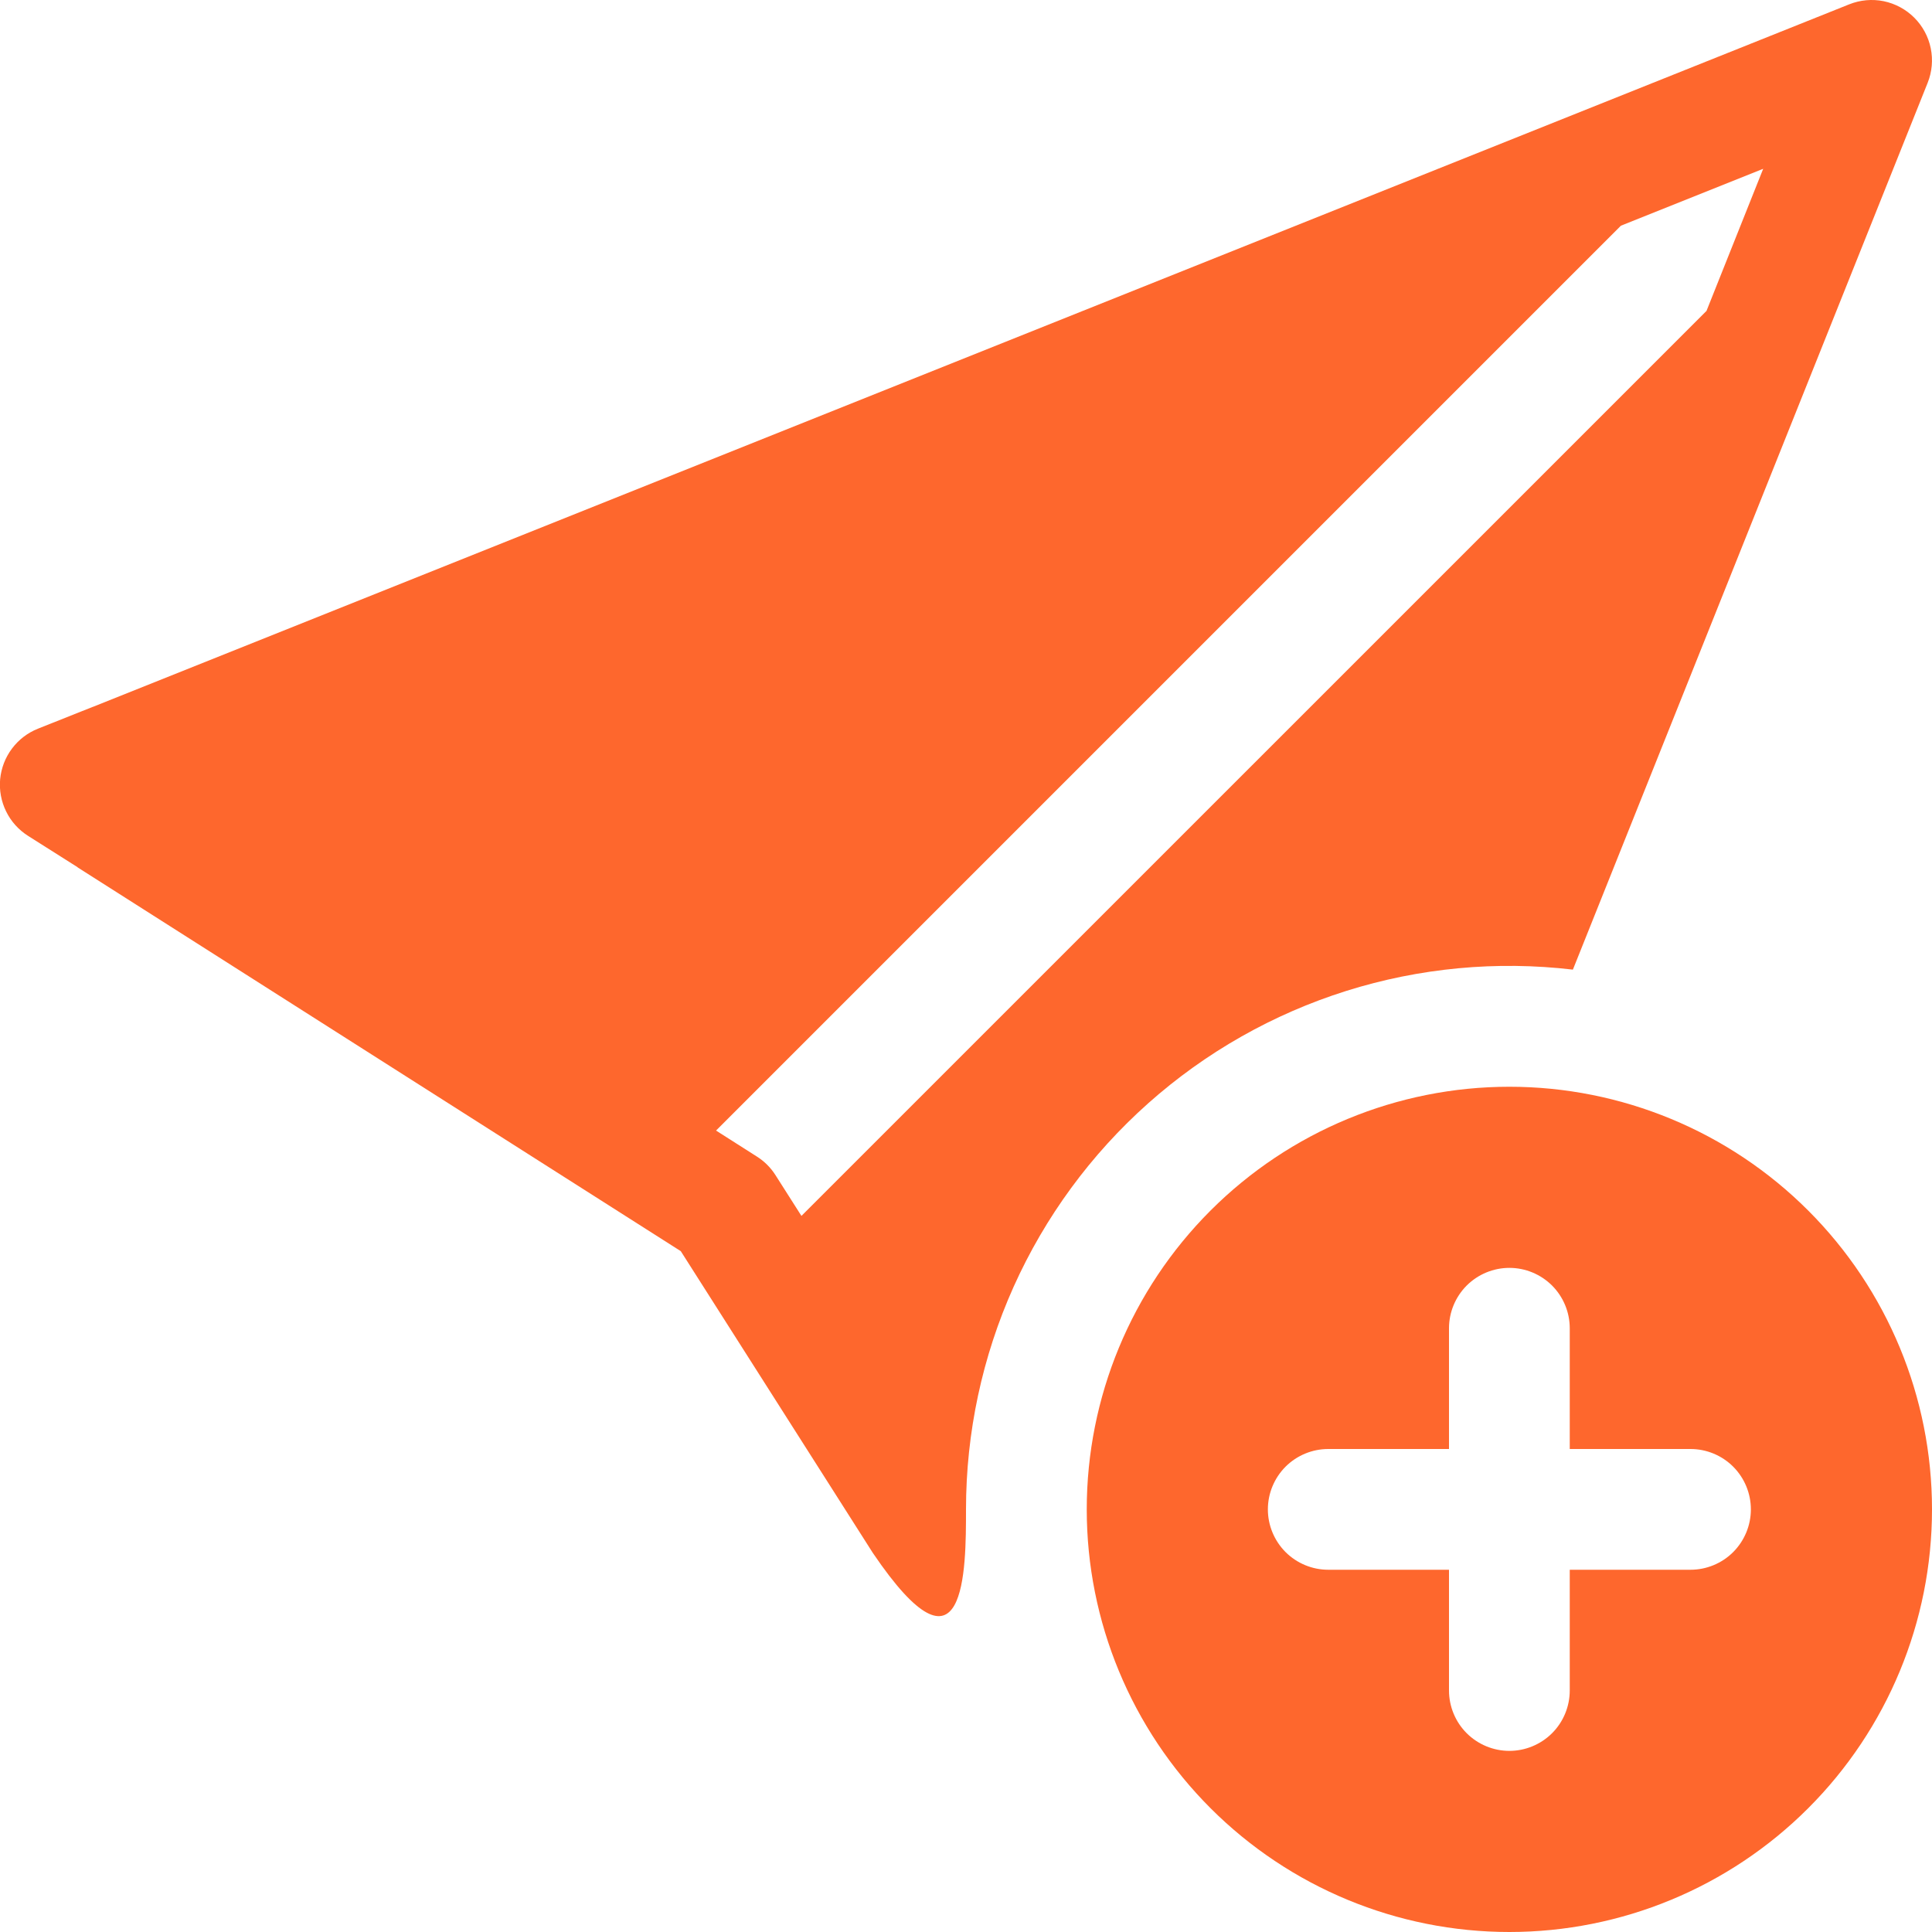 <svg width="40" height="40" viewBox="0 0 40 40" fill="none" xmlns="http://www.w3.org/2000/svg">
<g clip-path="url(#clip0_1494_44)">
<path d="M39.91 1.715C40.001 1.487 40.023 1.238 39.974 0.999C39.925 0.759 39.806 0.539 39.633 0.366C39.46 0.193 39.24 0.075 39.001 0.025C38.761 -0.024 38.512 -0.001 38.285 0.09L1.918 14.637H1.915L0.785 15.087C0.571 15.172 0.385 15.315 0.247 15.5C0.109 15.684 0.025 15.903 0.003 16.133C-0.018 16.362 0.025 16.593 0.127 16.8C0.228 17.007 0.385 17.181 0.58 17.305L1.605 17.954L1.608 17.959L14.095 25.904L18.07 32.15C20 34.999 20 32.499 20 31.25C20 29.661 20.336 28.09 20.986 26.641C21.637 25.192 22.587 23.897 23.774 22.841C24.961 21.785 26.358 20.993 27.873 20.516C29.388 20.039 30.987 19.889 32.565 20.075L39.91 1.715ZM35.328 6.44L16.593 25.174L16.055 24.329C15.957 24.174 15.825 24.043 15.67 23.945L14.825 23.407L33.56 4.672L36.505 3.495L35.33 6.44H35.328Z" fill="#FE672D"/>
<path d="M40 31.25C40 33.571 39.078 35.796 37.437 37.437C35.796 39.078 33.571 40 31.25 40C28.929 40 26.704 39.078 25.063 37.437C23.422 35.796 22.5 33.571 22.5 31.25C22.5 28.929 23.422 26.704 25.063 25.063C26.704 23.422 28.929 22.5 31.25 22.5C33.571 22.5 35.796 23.422 37.437 25.063C39.078 26.704 40 28.929 40 31.25V31.25ZM31.25 26.25C30.919 26.25 30.601 26.382 30.366 26.616C30.132 26.851 30 27.169 30 27.5V30H27.5C27.169 30 26.851 30.132 26.616 30.366C26.382 30.601 26.25 30.919 26.25 31.25C26.25 31.581 26.382 31.899 26.616 32.134C26.851 32.368 27.169 32.5 27.5 32.5H30V35C30 35.331 30.132 35.65 30.366 35.884C30.601 36.118 30.919 36.25 31.25 36.25C31.581 36.25 31.899 36.118 32.134 35.884C32.368 35.65 32.5 35.331 32.5 35V32.5H35C35.331 32.5 35.65 32.368 35.884 32.134C36.118 31.899 36.25 31.581 36.25 31.25C36.25 30.919 36.118 30.601 35.884 30.366C35.65 30.132 35.331 30 35 30H32.5V27.5C32.5 27.169 32.368 26.851 32.134 26.616C31.899 26.382 31.581 26.25 31.25 26.25Z" fill="#FE672D"/>
</g>
<defs>
<clipPath id="clip0_1494_44">
<rect width="40" height="40" fill="white"/>
</clipPath>
</defs>
</svg>

